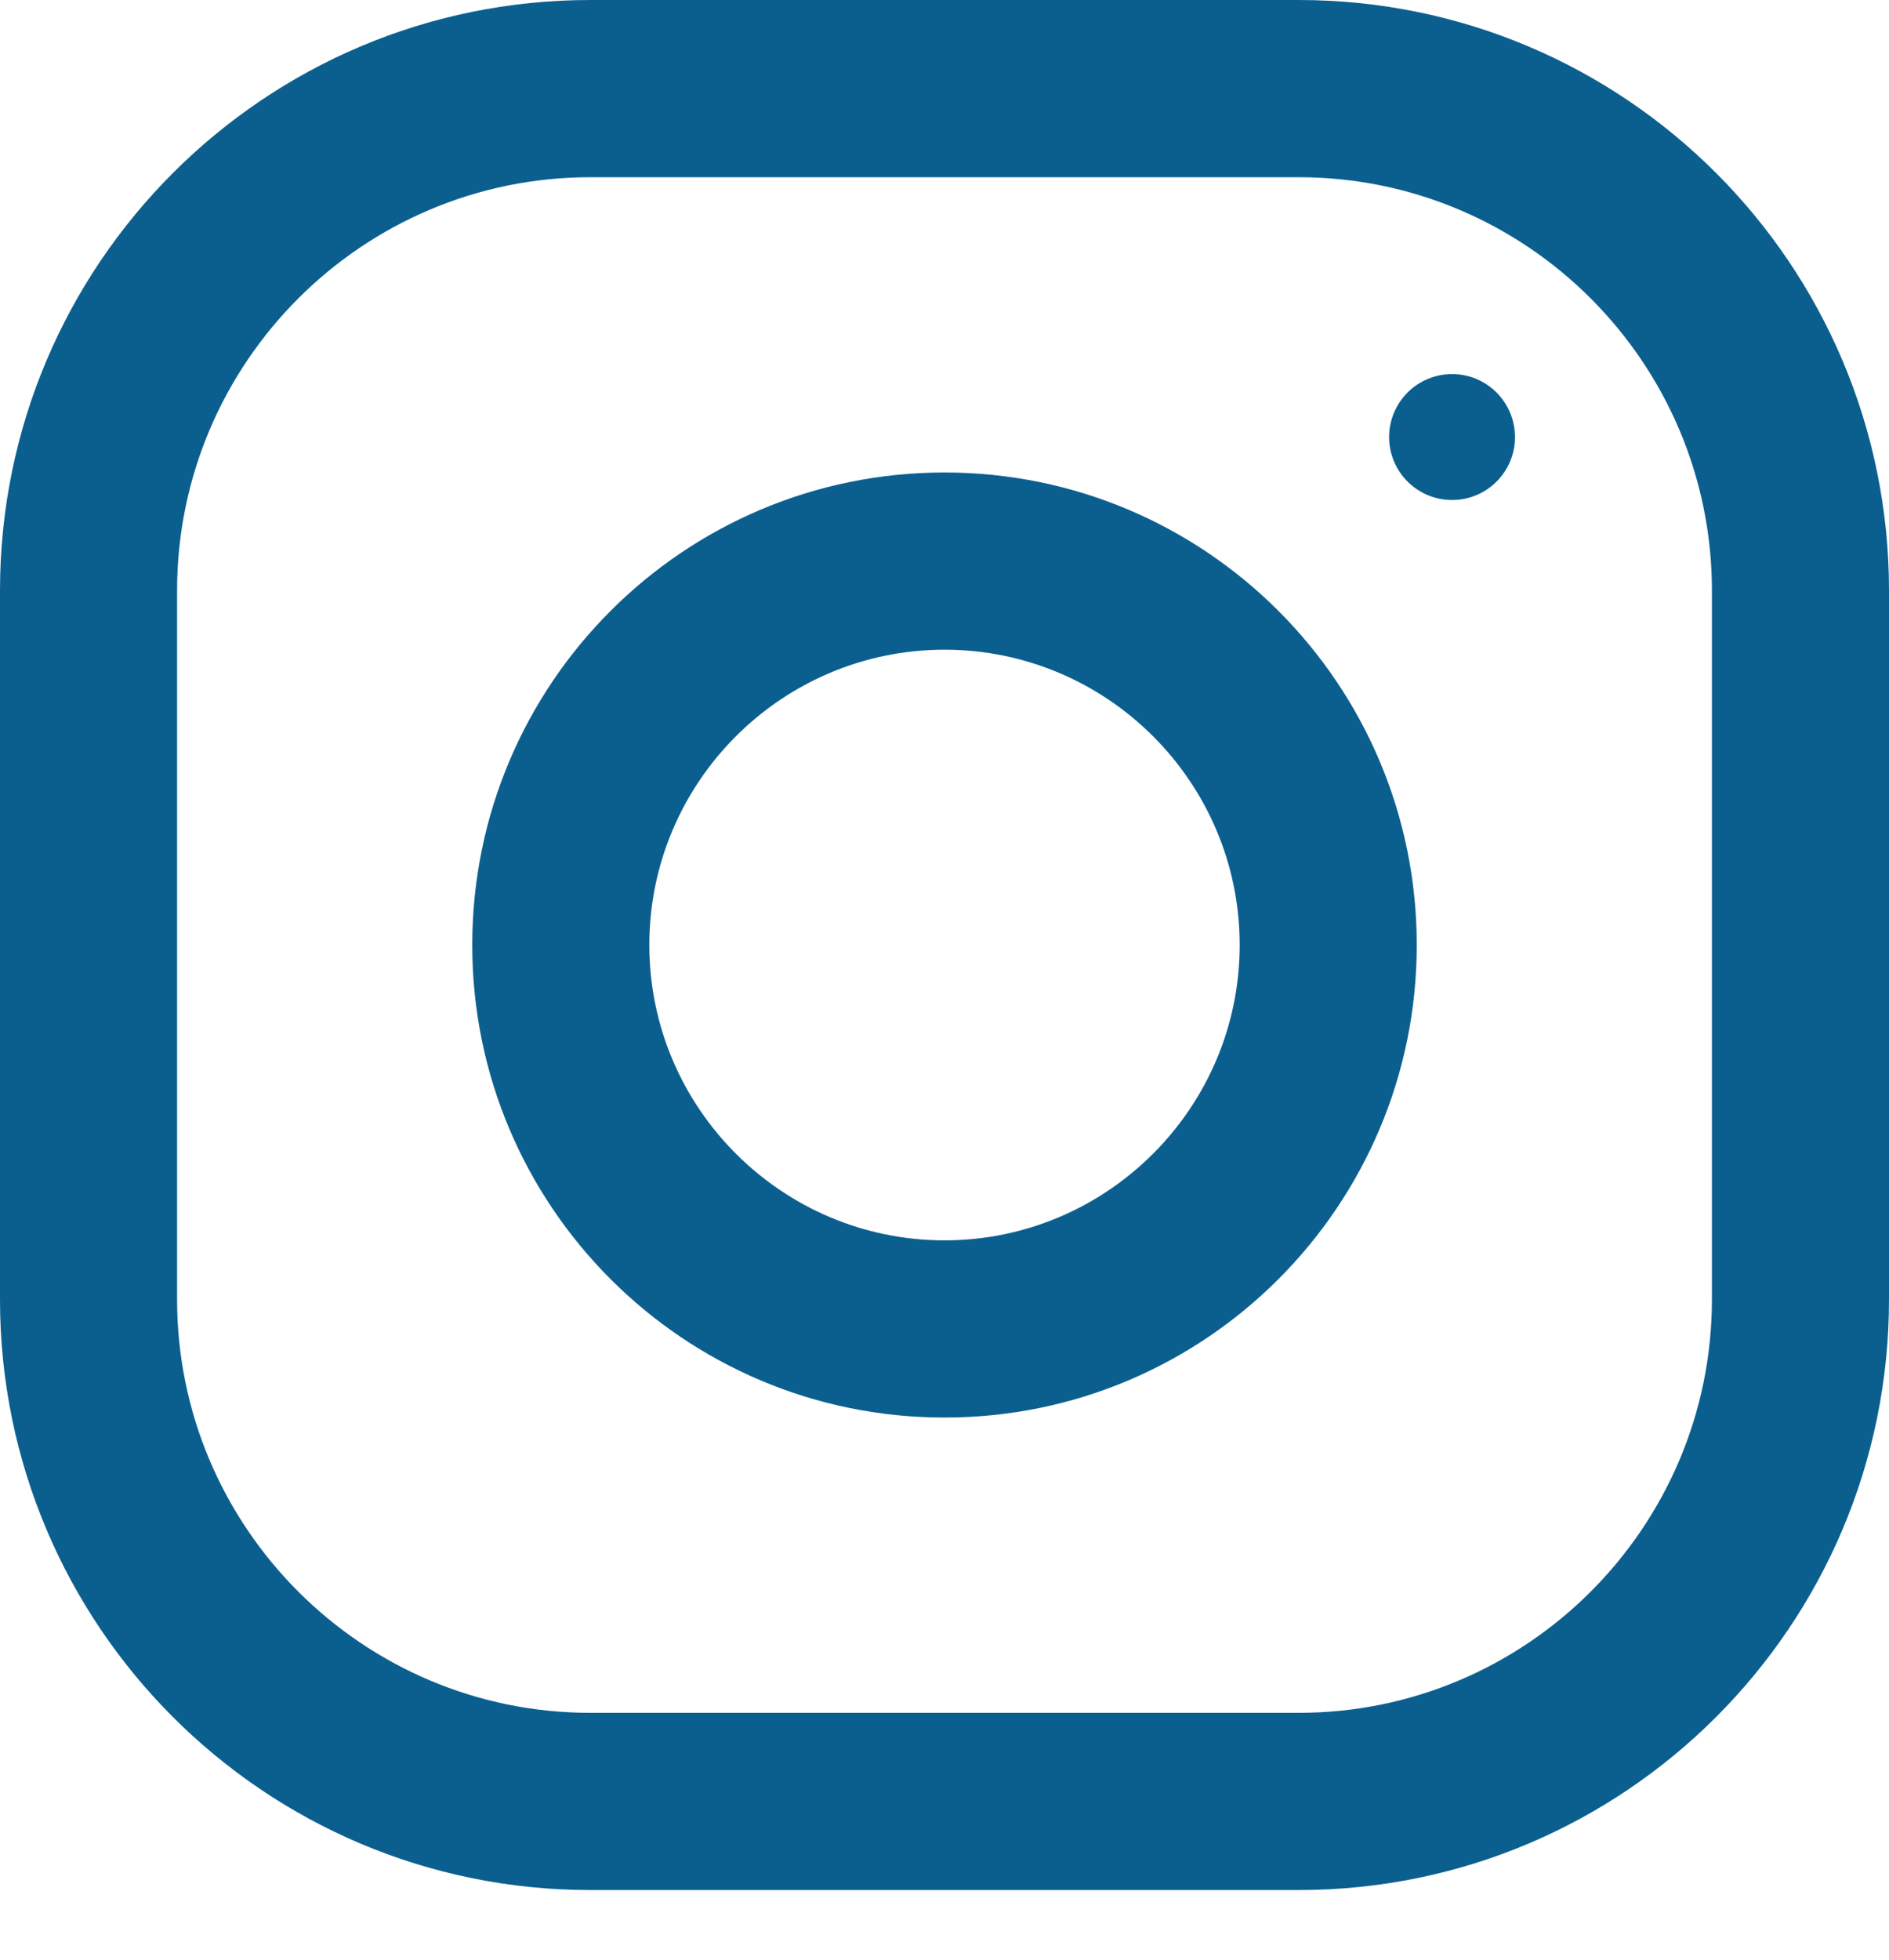 <svg width="27" height="28" viewBox="0 0 27 28" fill="none" xmlns="http://www.w3.org/2000/svg">
<path d="M18.562 0H8.438C3.778 0 0 3.779 0 8.439V18.566C0 23.226 3.778 27.005 8.438 27.005H18.562C23.222 27.005 27 23.226 27 18.566V8.439C27 3.779 23.222 0 18.562 0ZM24.469 18.566C24.469 21.823 21.819 24.473 18.562 24.473H8.438C5.181 24.473 2.531 21.823 2.531 18.566V8.439C2.531 5.182 5.181 2.532 8.438 2.532H18.562C21.819 2.532 24.469 5.182 24.469 8.439V18.566Z" fill="#0B5F8F"/>
<path d="M13.5 6.751C9.772 6.751 6.75 9.774 6.75 13.502C6.75 17.231 9.772 20.254 13.5 20.254C17.228 20.254 20.25 17.231 20.25 13.502C20.25 9.774 17.228 6.751 13.5 6.751ZM13.5 17.722C11.175 17.722 9.281 15.828 9.281 13.502C9.281 11.175 11.175 9.283 13.5 9.283C15.825 9.283 17.719 11.175 17.719 13.502C17.719 15.828 15.825 17.722 13.5 17.722Z" fill="#0B5F8F"/>
<path d="M20.755 7.144C21.252 7.144 21.654 6.742 21.654 6.245C21.654 5.748 21.252 5.345 20.755 5.345C20.258 5.345 19.855 5.748 19.855 6.245C19.855 6.742 20.258 7.144 20.755 7.144Z" fill="#0B5F8F"/>
</svg>
